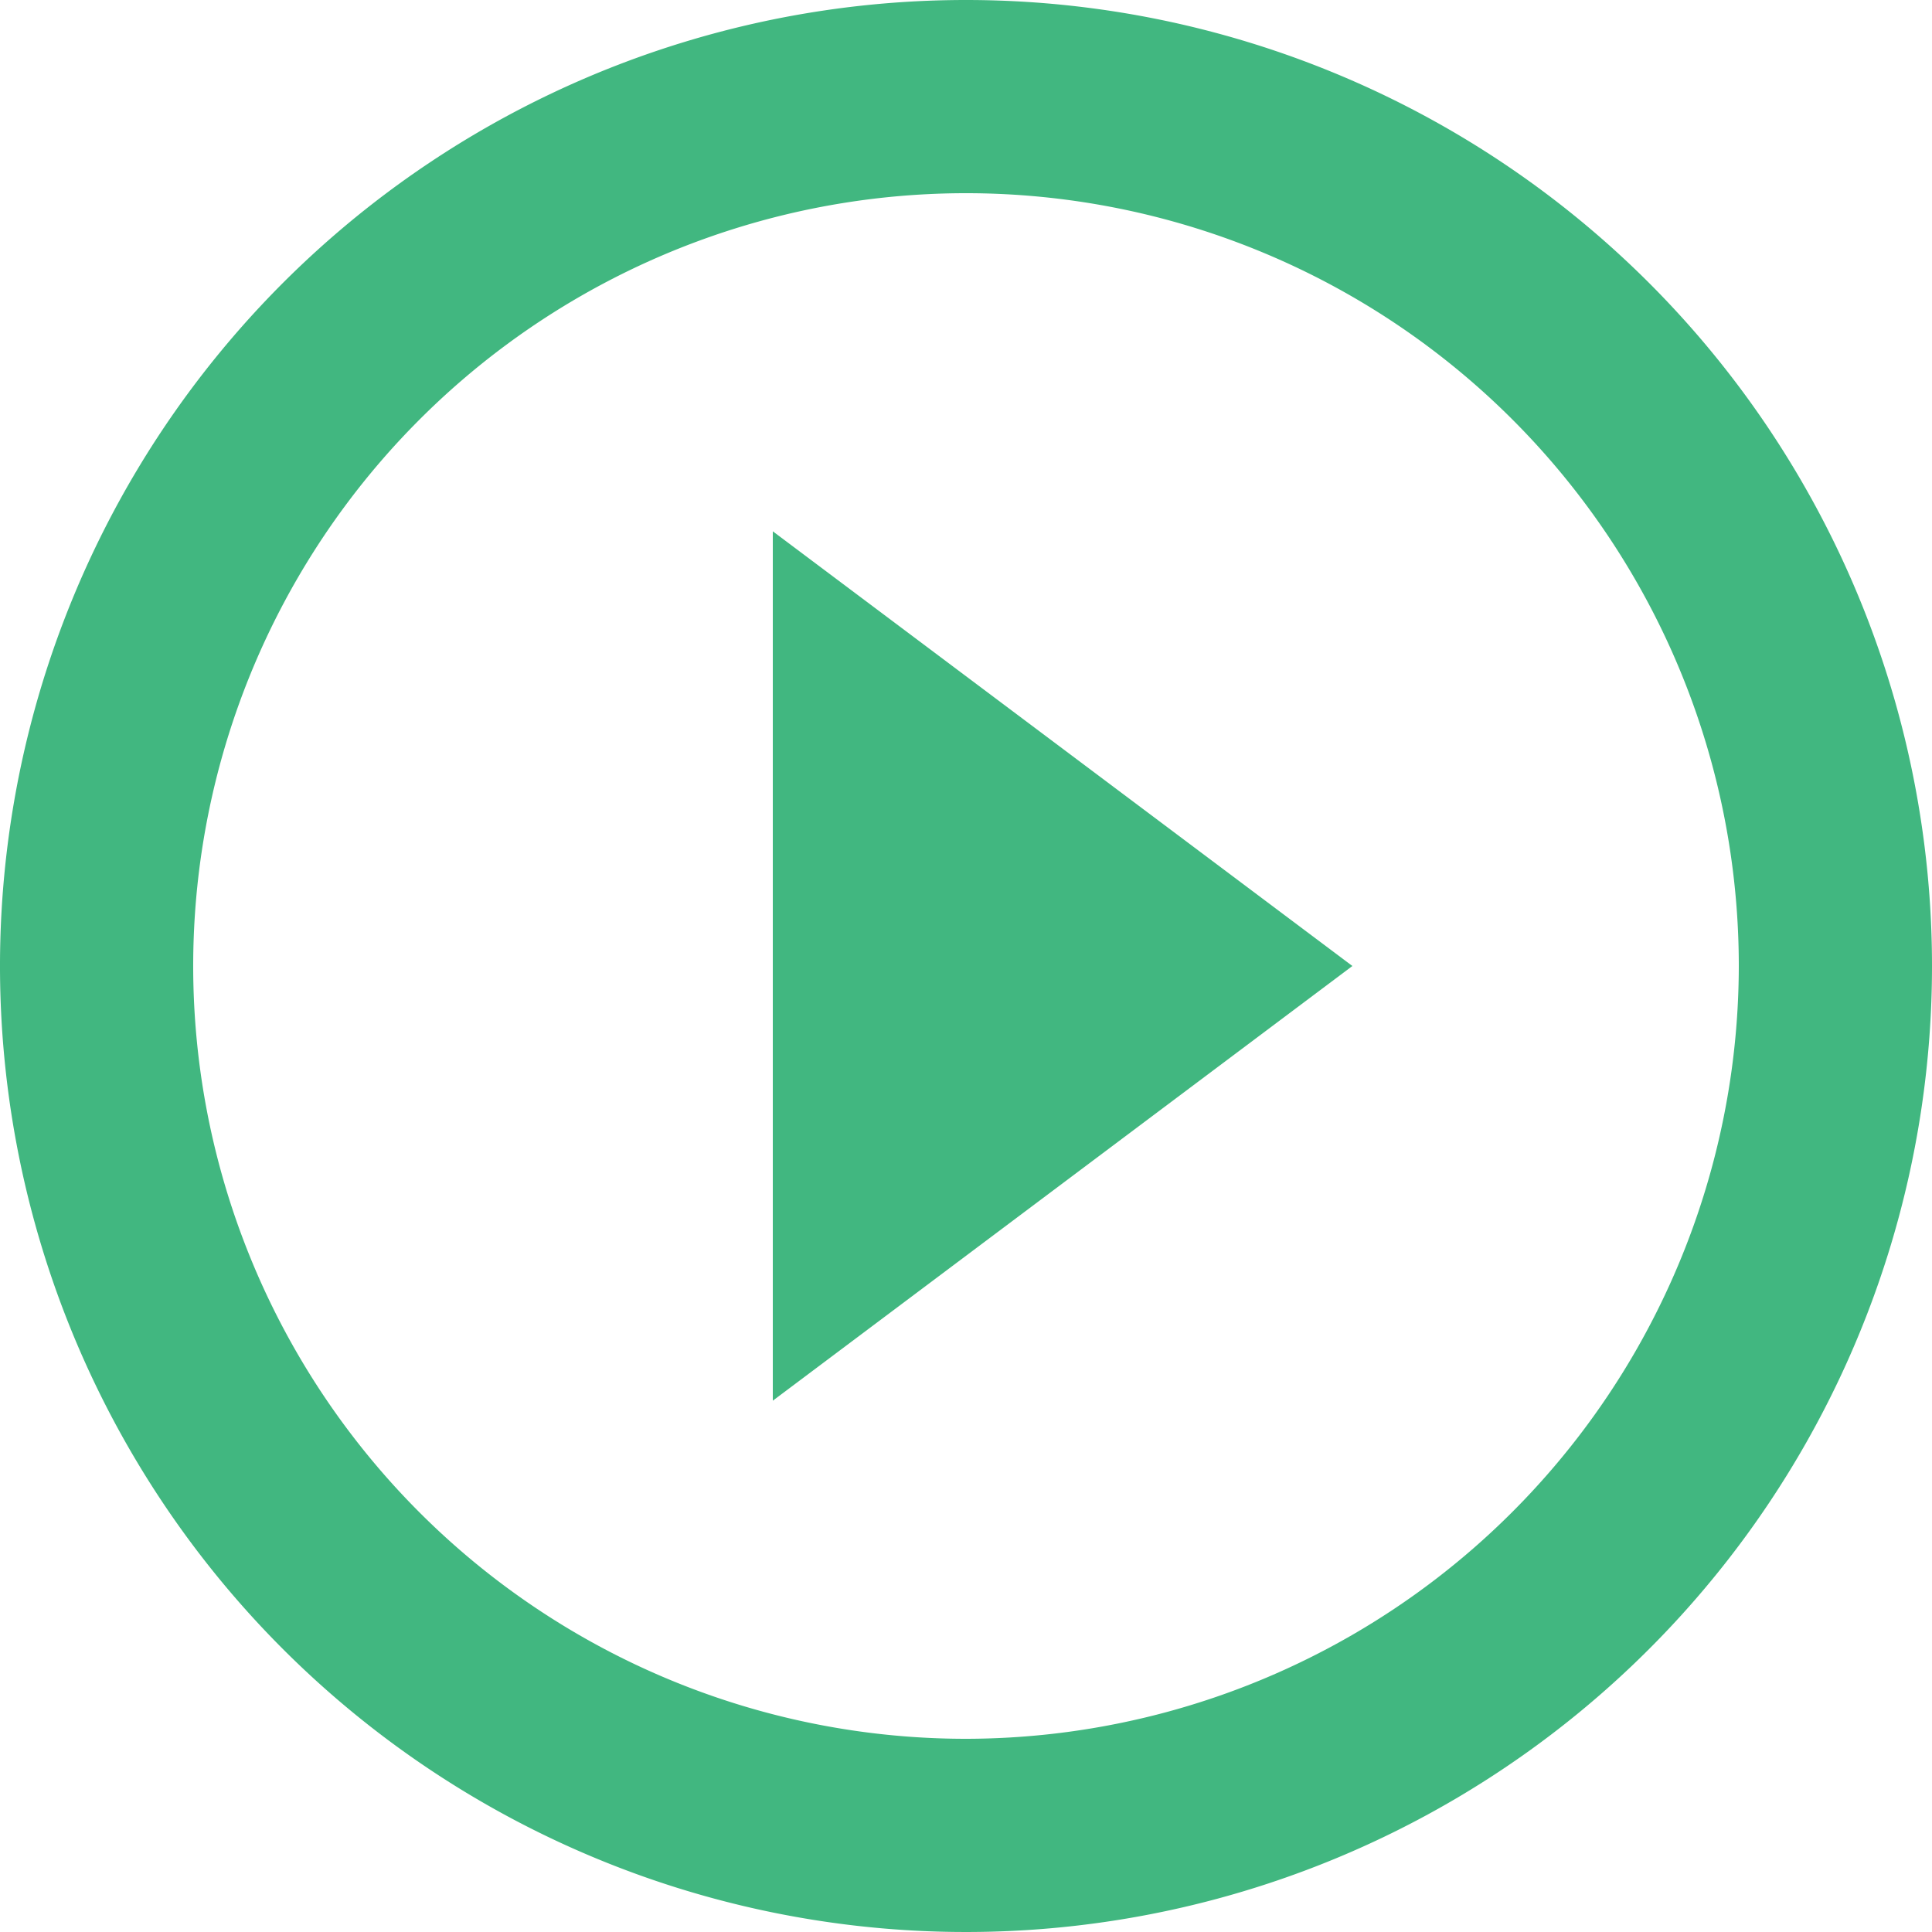 <svg xmlns="http://www.w3.org/2000/svg" width="24" height="24" viewBox="0 0 24 24">
  <path id="Icon_material-play-circle-outline" data-name="Icon material-play-circle-outline" d="M12.6,20.4,19.8,15,12.6,9.6ZM15,3A12,12,0,1,0,27,15,12,12,0,0,0,15,3Zm0,21.6A9.6,9.6,0,1,1,24.6,15,9.613,9.613,0,0,1,15,24.6Z" transform="translate(-3 -3)" fill="#41B780"/>
</svg>
